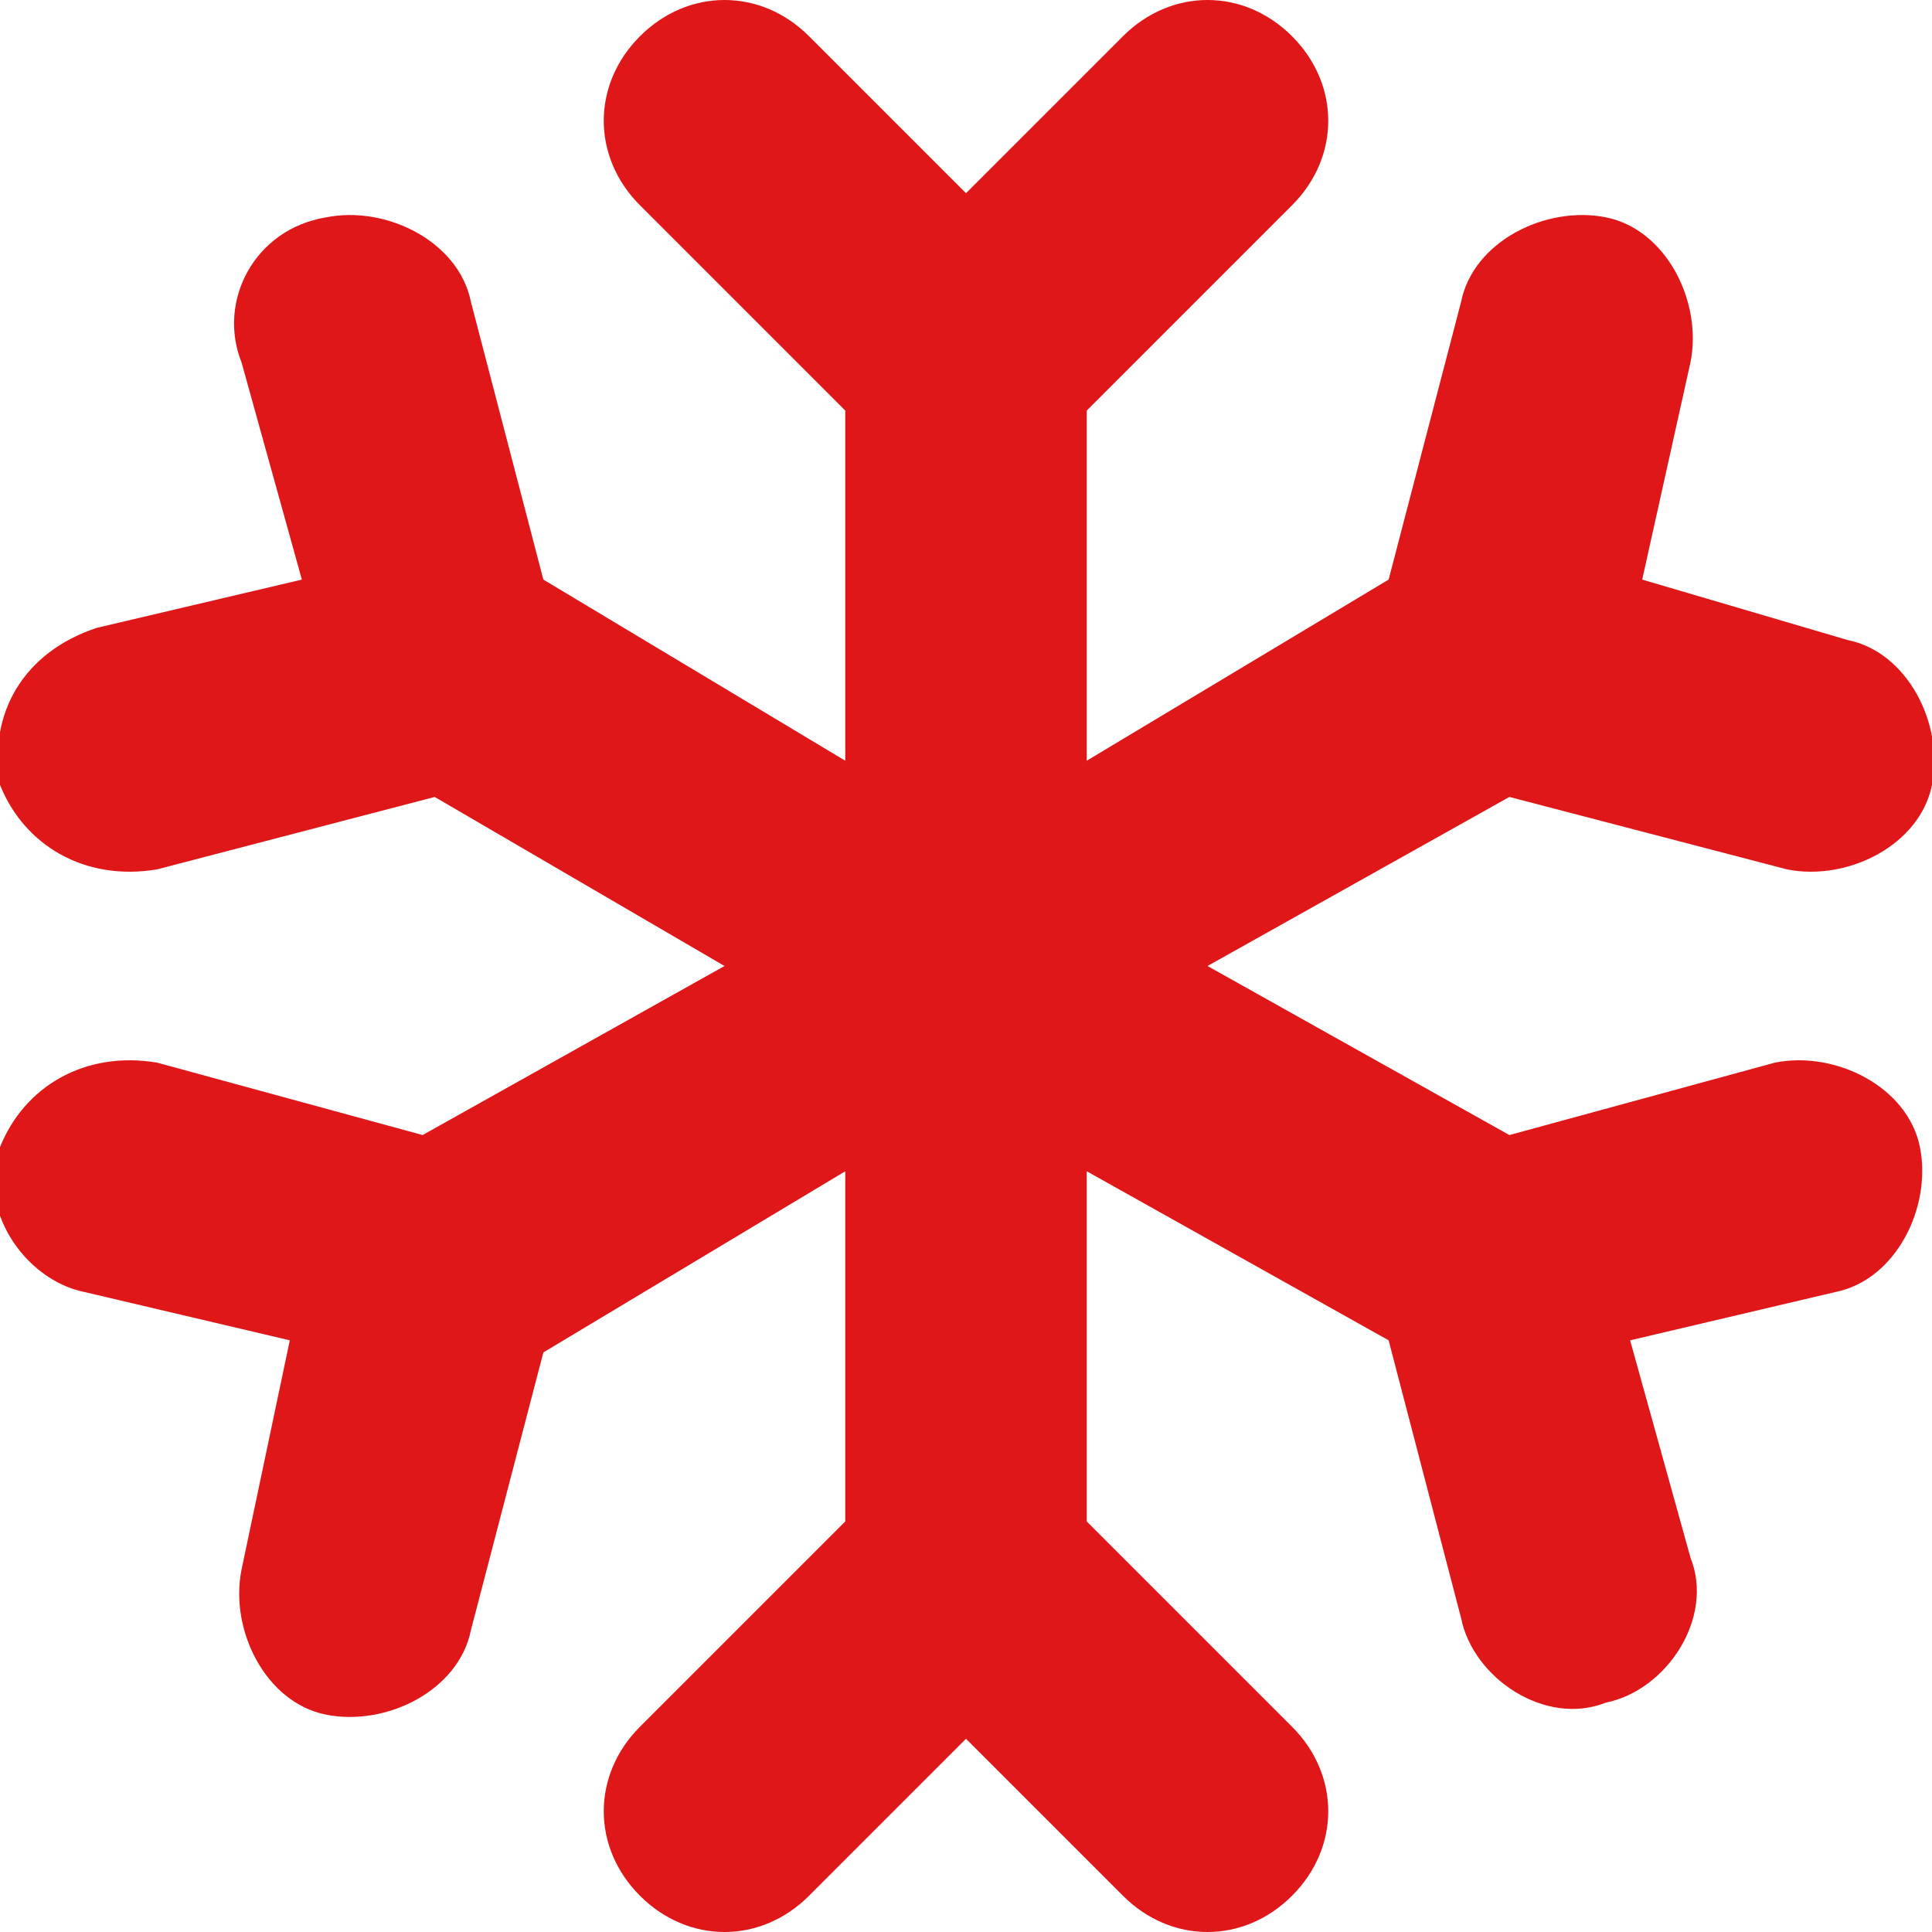 <svg xmlns="http://www.w3.org/2000/svg" width="16" height="16" viewBox="0 0 16 16"><g class="nc-icon-wrapper" fill="#e01719"><path fill="#e01719" d="M14.7,8.8l-2.2,0.6L10,8l2.5-1.4l2.3,0.6c0.5,0.1,1.1-0.2,1.2-0.7c0.1-0.5-0.2-1.1-0.7-1.2l-1.7-0.5L14,3 c0.1-0.5-0.2-1.1-0.7-1.2c-0.5-0.1-1.1,0.2-1.2,0.7l-0.6,2.3L9,6.3V3.4l1.7-1.7c0.4-0.4,0.4-1,0-1.4s-1-0.4-1.4,0L8,1.6L6.7,0.3 c-0.4-0.4-1-0.4-1.4,0s-0.4,1,0,1.4L7,3.4v2.9L4.5,4.8L3.9,2.5C3.8,2,3.2,1.7,2.7,1.8C2.1,1.9,1.8,2.5,2,3l0.5,1.8L0.8,5.2 C0.2,5.4-0.1,5.9,0,6.5C0.2,7,0.7,7.3,1.3,7.2l2.3-0.6L6,8L3.5,9.4L1.3,8.8C0.7,8.7,0.2,9,0,9.5s0.2,1.1,0.7,1.2l1.7,0.4L2,13 c-0.1,0.5,0.2,1.1,0.7,1.2c0.5,0.1,1.1-0.2,1.2-0.7l0.6-2.3L7,9.7v2.9l-1.7,1.7c-0.4,0.4-0.4,1,0,1.4s1,0.4,1.4,0L8,14.4l1.3,1.3 c0.4,0.4,1,0.4,1.4,0c0.4-0.4,0.4-1,0-1.4L9,12.6V9.7l2.5,1.4l0.6,2.3c0.1,0.5,0.7,0.9,1.2,0.7c0.5-0.1,0.9-0.7,0.7-1.2l-0.5-1.8 l1.7-0.4c0.5-0.1,0.8-0.7,0.7-1.2C15.8,9,15.2,8.7,14.7,8.8z"></path></g></svg>